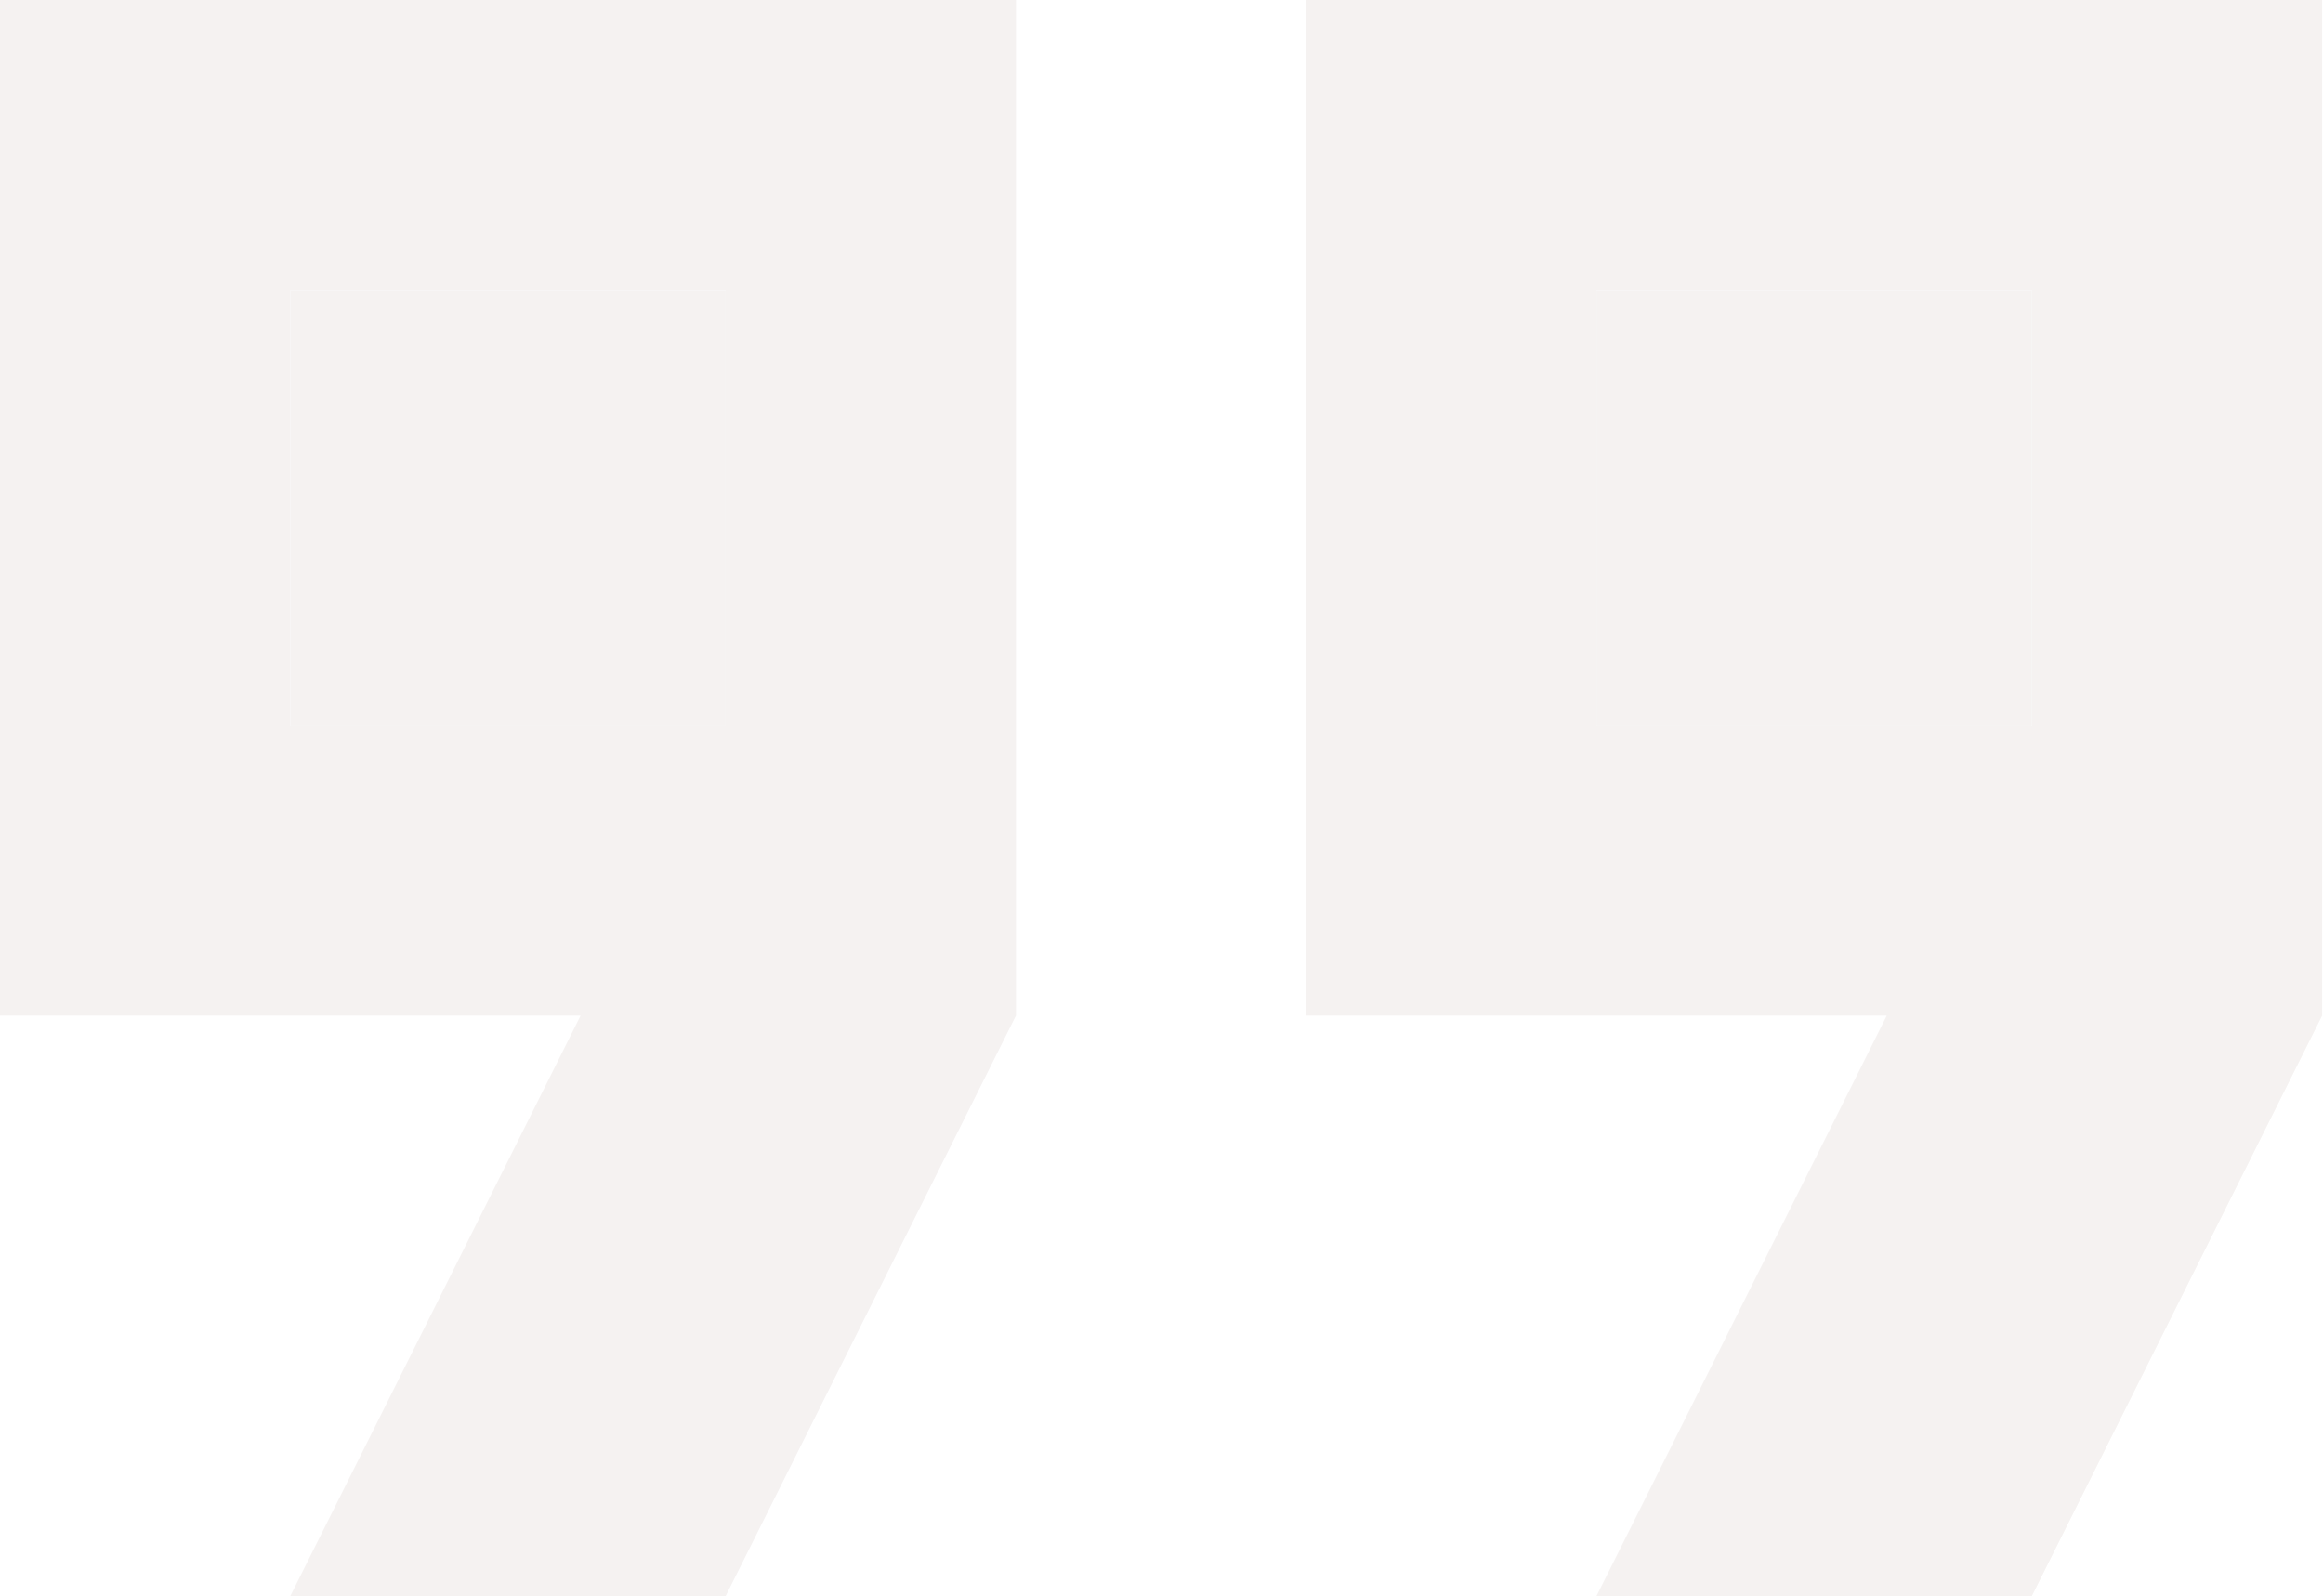 <?xml version="1.0" encoding="UTF-8"?> <svg xmlns="http://www.w3.org/2000/svg" width="729" height="501" viewBox="0 0 729 501" fill="none"> <g opacity="0.1"> <path d="M501 227.727H637.636V91.091H501V227.727ZM91.091 227.727H227.727V91.091H91.091V227.727ZM501 501L592.091 318.818H409.909V0H728.727V318.818L637.636 501H501ZM91.091 501L182.182 318.818H0V0H318.818V318.818L227.727 501H91.091Z" fill="#957C73"></path> <path d="M91.091 227.727H227.727V91.091H91.091V227.727Z" fill="#957C73"></path> <path d="M501 227.727H637.636V91.091H501V227.727Z" fill="#957C73"></path> </g> </svg> 